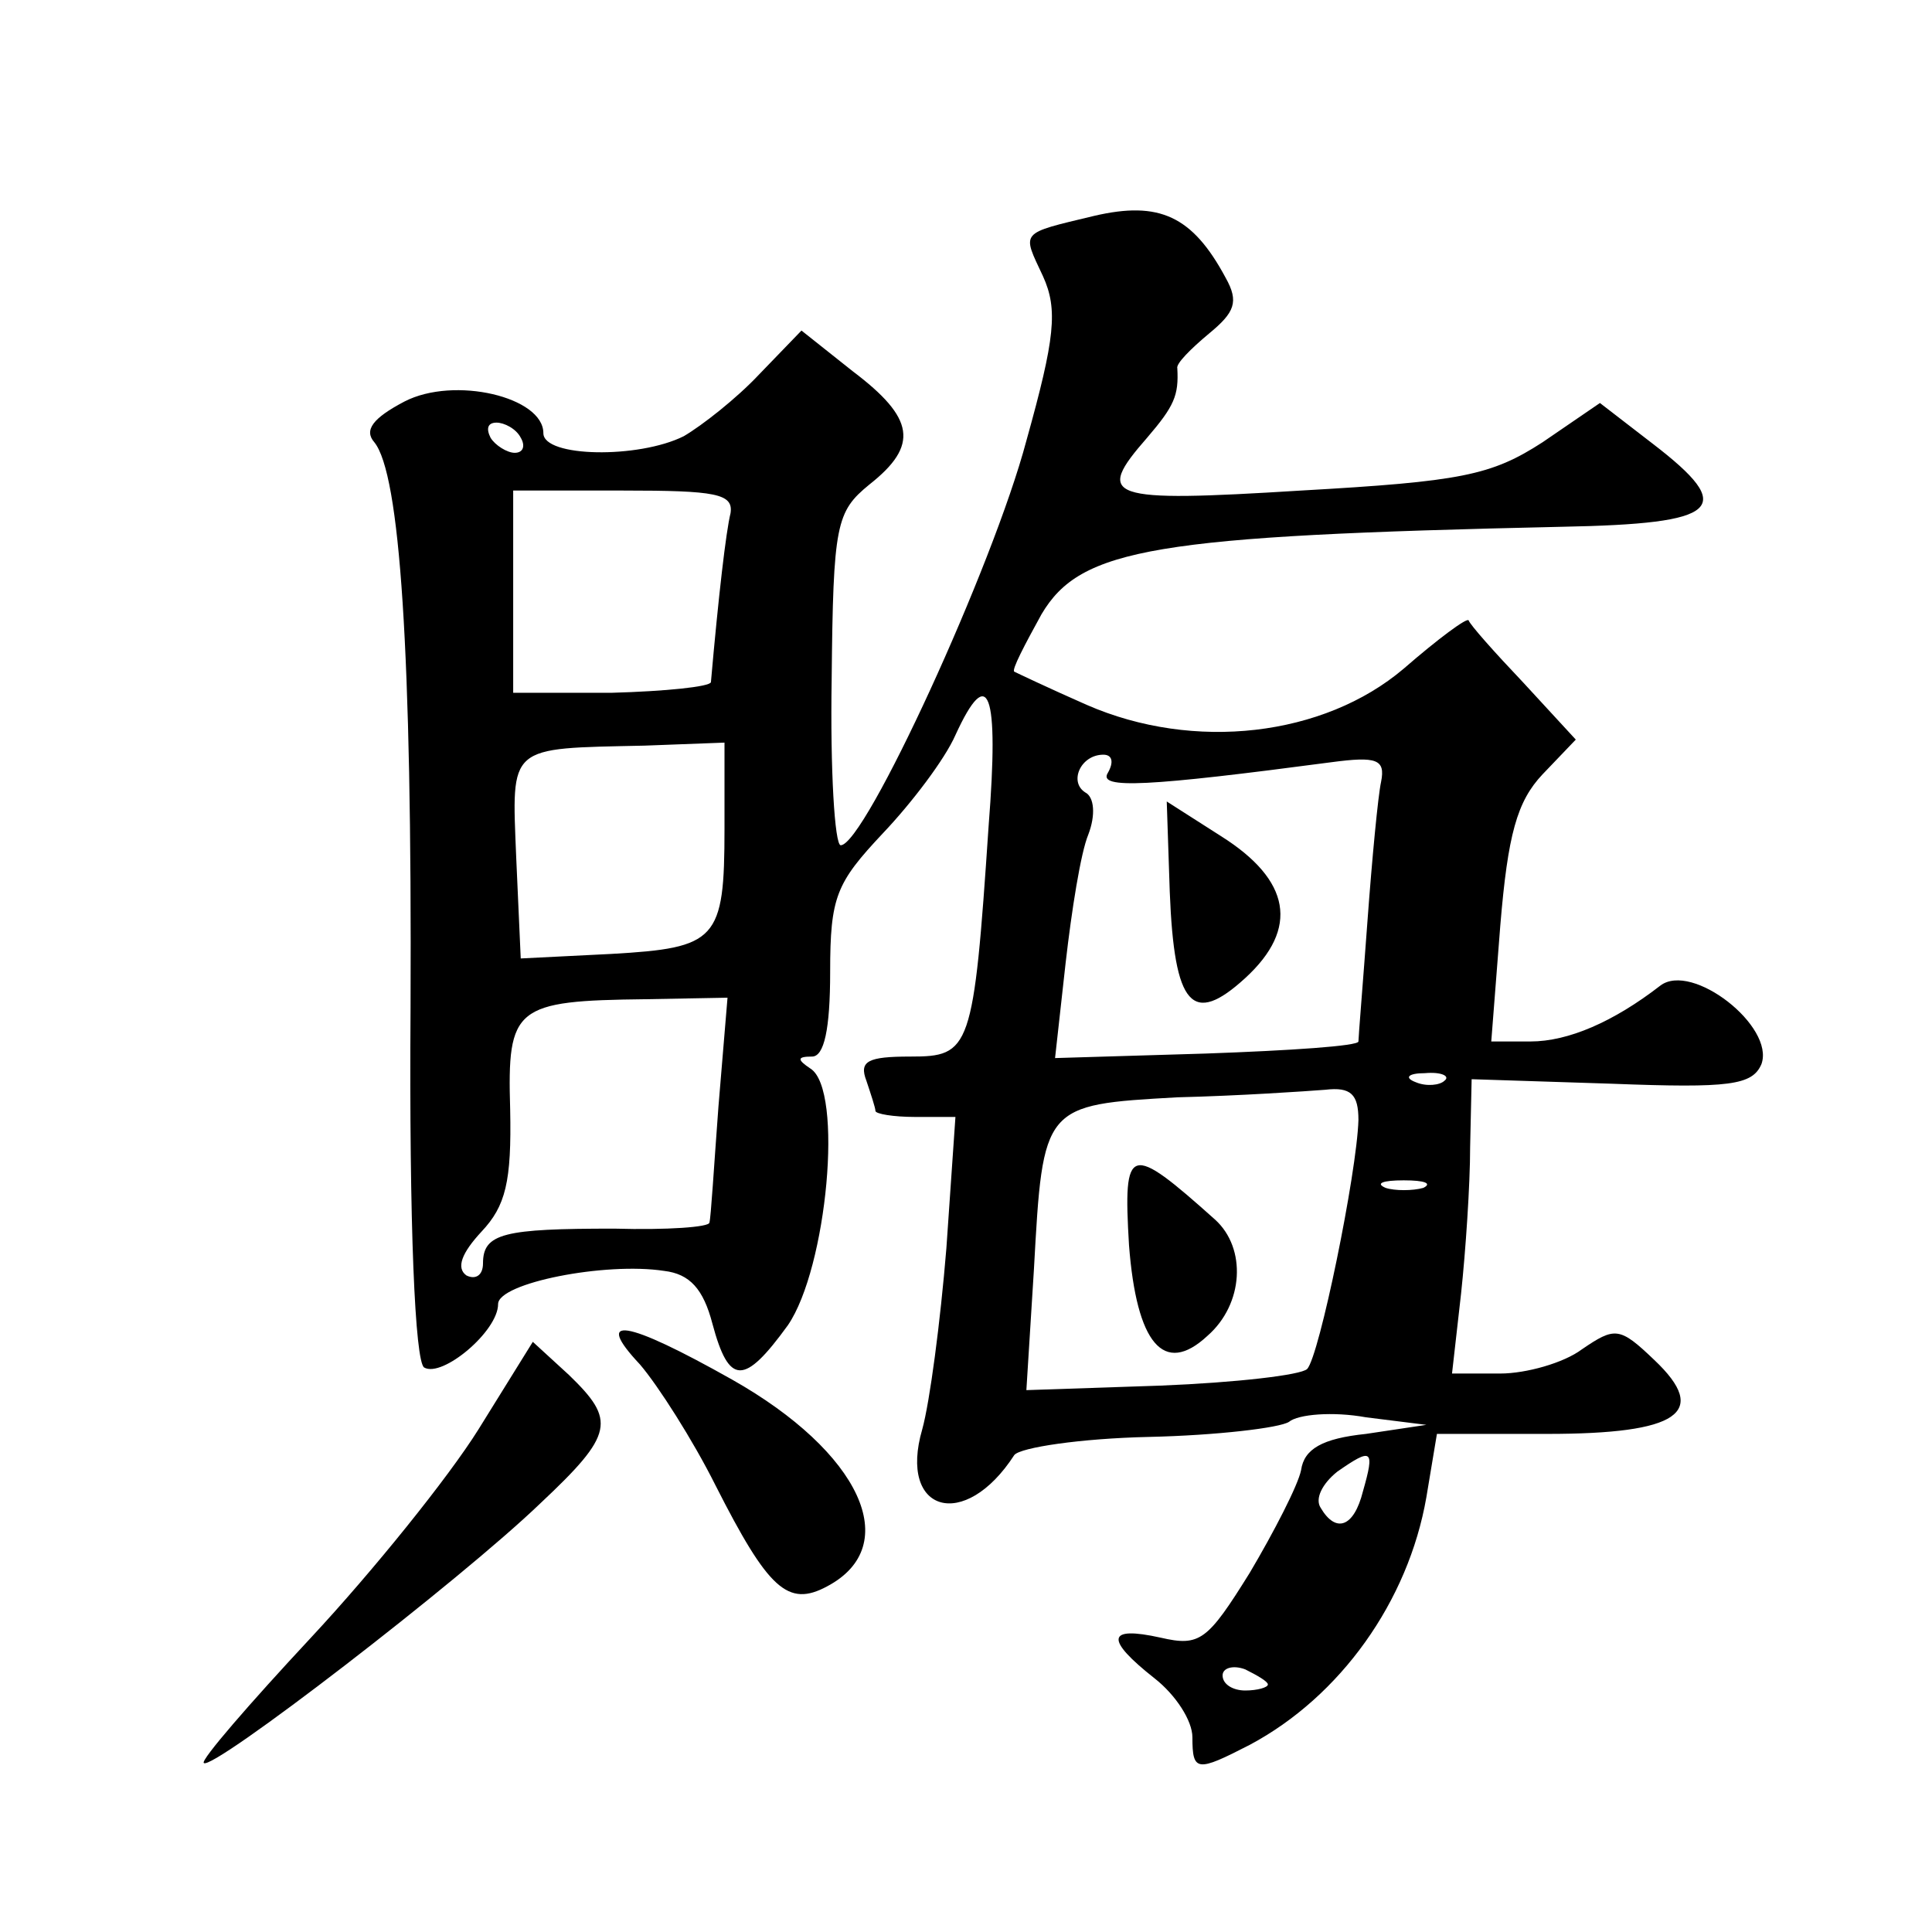 <?xml version="1.0" standalone="no"?>
<!DOCTYPE svg PUBLIC "-//W3C//DTD SVG 20010904//EN"
 "http://www.w3.org/TR/2001/REC-SVG-20010904/DTD/svg10.dtd">
<svg version="1.0" xmlns="http://www.w3.org/2000/svg"
 width="128pt" height="128pt" viewBox="0 0 128 128"
 preserveAspectRatio="xMidYMid meet">
<g transform="translate(0,128) scale(0.1,-0.1)"
fill="#0" stroke="none">
<path d="M725 1137 c-50 -12 -48 -10 -34 -40 10 -22 8 -41 -11 -109 -22 -83 -107
-268 -123 -268 -4 0 -7 50 -6 110 1 103 3 111 25 129 33 26 30 44 -11 75 l-34 27
-28 -29 c-15 -16 -38 -34 -50 -41 -30 -15 -93 -14 -93 2 0 24 -59 38 -92 21 -21
-11 -27 -19 -20 -27 17 -21 25 -138 24 -374 -1 -146 3 -235 9 -239 12 -7 49 24
49 42 0 14 71 28 110 22 17 -2 26 -12 32 -35 11 -41 21 -41 50 -1 26 38 37 156
15 170 -9 6 -9 8 1 8 8 0 12 18 12 56 0 50 4 59 35 92 19 20 41 49 48 65 22 48
29 29 22 -60 -10 -149 -12 -153 -52 -153 -28 0 -34 -3 -29 -16 3 -9 6 -18 6 -20
0 -2 12 -4 26 -4 l27 0 -6 -87 c-4 -49 -11 -102 -16 -120 -16 -55 28 -68 61 -17
4 5 44 11 89 12 45 1 87 6 93 10 6 5 29 7 51 3 l40 -5 -40 -6 c-29 -3 -41 -10 -43
-24 -2 -10 -18 -41 -34 -68 -28 -45 -33 -49 -59 -43 -36 8 -37 -1 -4 -27 14 -11
25 -28 25 -39 0 -23 3 -23 38 -5 60 32 105 95 117 164 l7 42 73 0 c87 0 108 14
71 49 -23 22 -26 22 -48 7 -12 -9 -37 -16 -54 -16 l-32 0 6 53 c3 28 6 72 6 97
l1 45 93 -3 c78 -3 93 -1 99 13 9 25 -46 68 -67 52 -31 -24 -61 -37 -86 -37 l-26
0 6 77 c5 60 11 82 28 100 l22 23 -35 38 c-19 20 -35 38 -36 41 -1 2 -20 -12 -43
-32 -53 -45 -139 -55 -210 -24 -25 11 -46 21 -48 22 -2 1 7 18 18 38 26 44 75 52
345 58 105 2 116 12 60 55 l-35 27 -38 -26 c-34 -22 -54 -26 -160 -32 -129 -8 -137
-5 -102 35 18 21 21 28 20 46 -1 3 9 13 21 23 17 14 20 21 11 37 -22 41 -44 51
-87 41z m-380 -147 c3 -5 2 -10 -4 -10 -5 0 -13 5 -16 10 -3 6 -2 10 4 10 5 0 13
-4 16 -10z m139 -50 c-3 -12 -8 -55 -13 -112 -1 -3 -30 -6 -66 -7 l-65 0 0 67 0
67 73 0 c61 0 73 -2 71 -15z m-4 -209 c0 -74 -5 -79 -75 -83 l-60 -3 -3 67 c-3
75 -6 72 85 74 l53 2 0 -57z m254 37 c-7 -11 27 -9 148 7 30 4 36 2 33 -13 -2 -9
-6 -51 -9 -92 -3 -41 -6 -77 -6 -80 0 -3 -45 -6 -101 -8 l-100 -3 7 63 c4 35 10
73 15 85 5 13 4 25 -2 28 -11 7 -3 25 12 25 6 0 7 -5 3 -12z m-258 -221 c-3 -40
-5 -74 -6 -77 0 -3 -28 -5 -63 -4 -73 0 -87 -3 -87 -23 0 -8 -5 -11 -11 -8 -7 5
-3 15 10 29 16 17 20 33 19 81 -2 68 3 72 90 73 l54 1 -6 -72z m481 17 c-3 -3 -12
-4 -19 -1 -8 3 -5 6 6 6 11 1 17 -2 13 -5z m-57 -26 c-1 -35 -26 -157 -34 -165
-4 -4 -47 -9 -97 -11 l-89 -3 5 80 c6 109 6 109 95 114 41 1 85 4 98 5 17 2 22
-3 22 -20z m43 -45 c-7 -2 -19 -2 -25 0 -7 3 -2 5 12 5 14 0 19 -2 13 -5z m-40
-201 c-6 -24 -18 -28 -28 -11 -4 6 1 16 11 24 23 16 25 15 17 -13z m-63 -128 c0
-2 -7 -4 -15 -4 -8 0 -15 4 -15 10 0 5 7 7 15 4 8 -4 15 -8 15 -10z M775 689 c3
-76 15 -89 50 -57 36 33 30 65 -16 94 l-36 23 2 -60z M748 455 c5 -65 23 -87 52
-60 24 21 26 58 5 77 -57 51 -61 50 -57 -17z M424 376 c12 -14 35 -50 50 -80 35
-69 48 -81 74 -67 51 27 22 89 -63 137 -71 40 -92 43 -61 10z M317 333 c-20 -32
-70 -94 -111 -138 -41 -44 -73 -81 -71 -83 5 -6 170 121 223 172 49 46 50 55 19
85 l-24 22 -36 -58z"/>
</g>
</svg>
